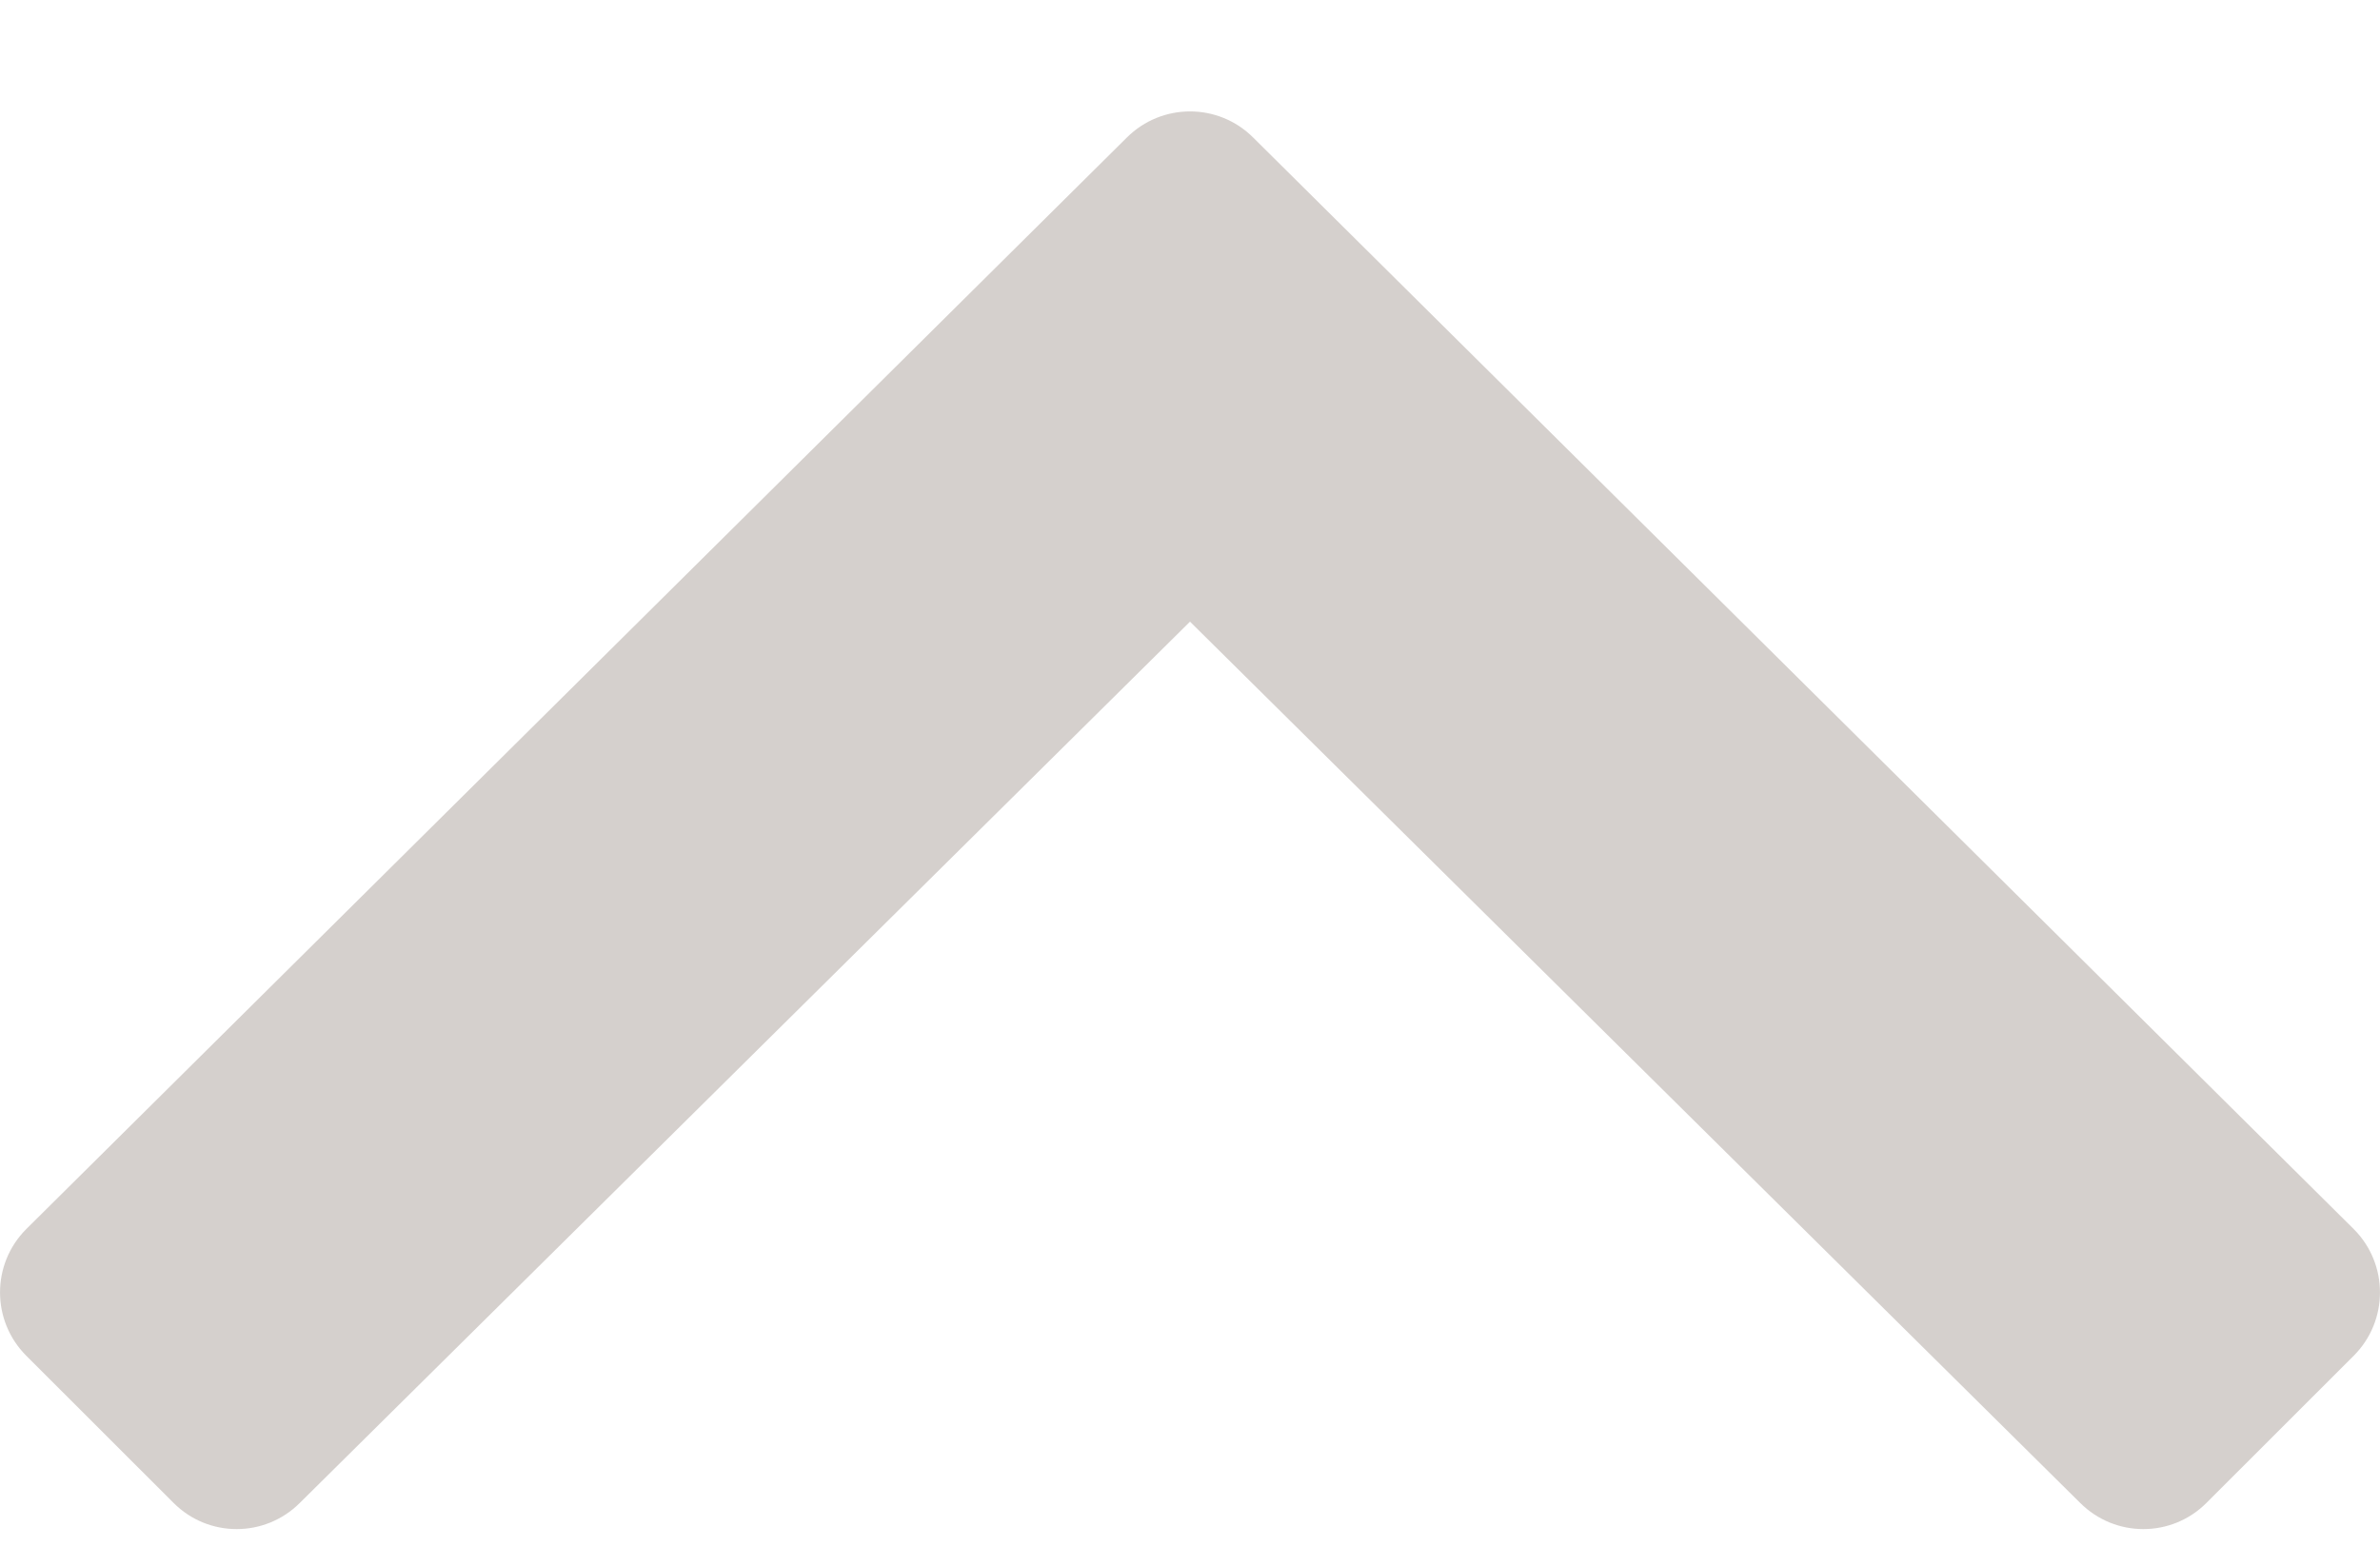 <svg width="20" height="13" viewBox="0 0 20 13" fill="none" xmlns="http://www.w3.org/2000/svg">
<path d="M10.531 1.156L19.78 10.329C20.073 10.623 20.073 11.098 19.78 11.392L18.542 12.629C18.249 12.923 17.774 12.923 17.48 12.629L10 5.224L2.52 12.629C2.226 12.923 1.751 12.923 1.458 12.629L0.22 11.392C-0.073 11.098 -0.073 10.623 0.22 10.329L9.469 1.156C9.763 0.863 10.238 0.863 10.531 1.156Z" fill="#D5D0CD"/>
</svg>

